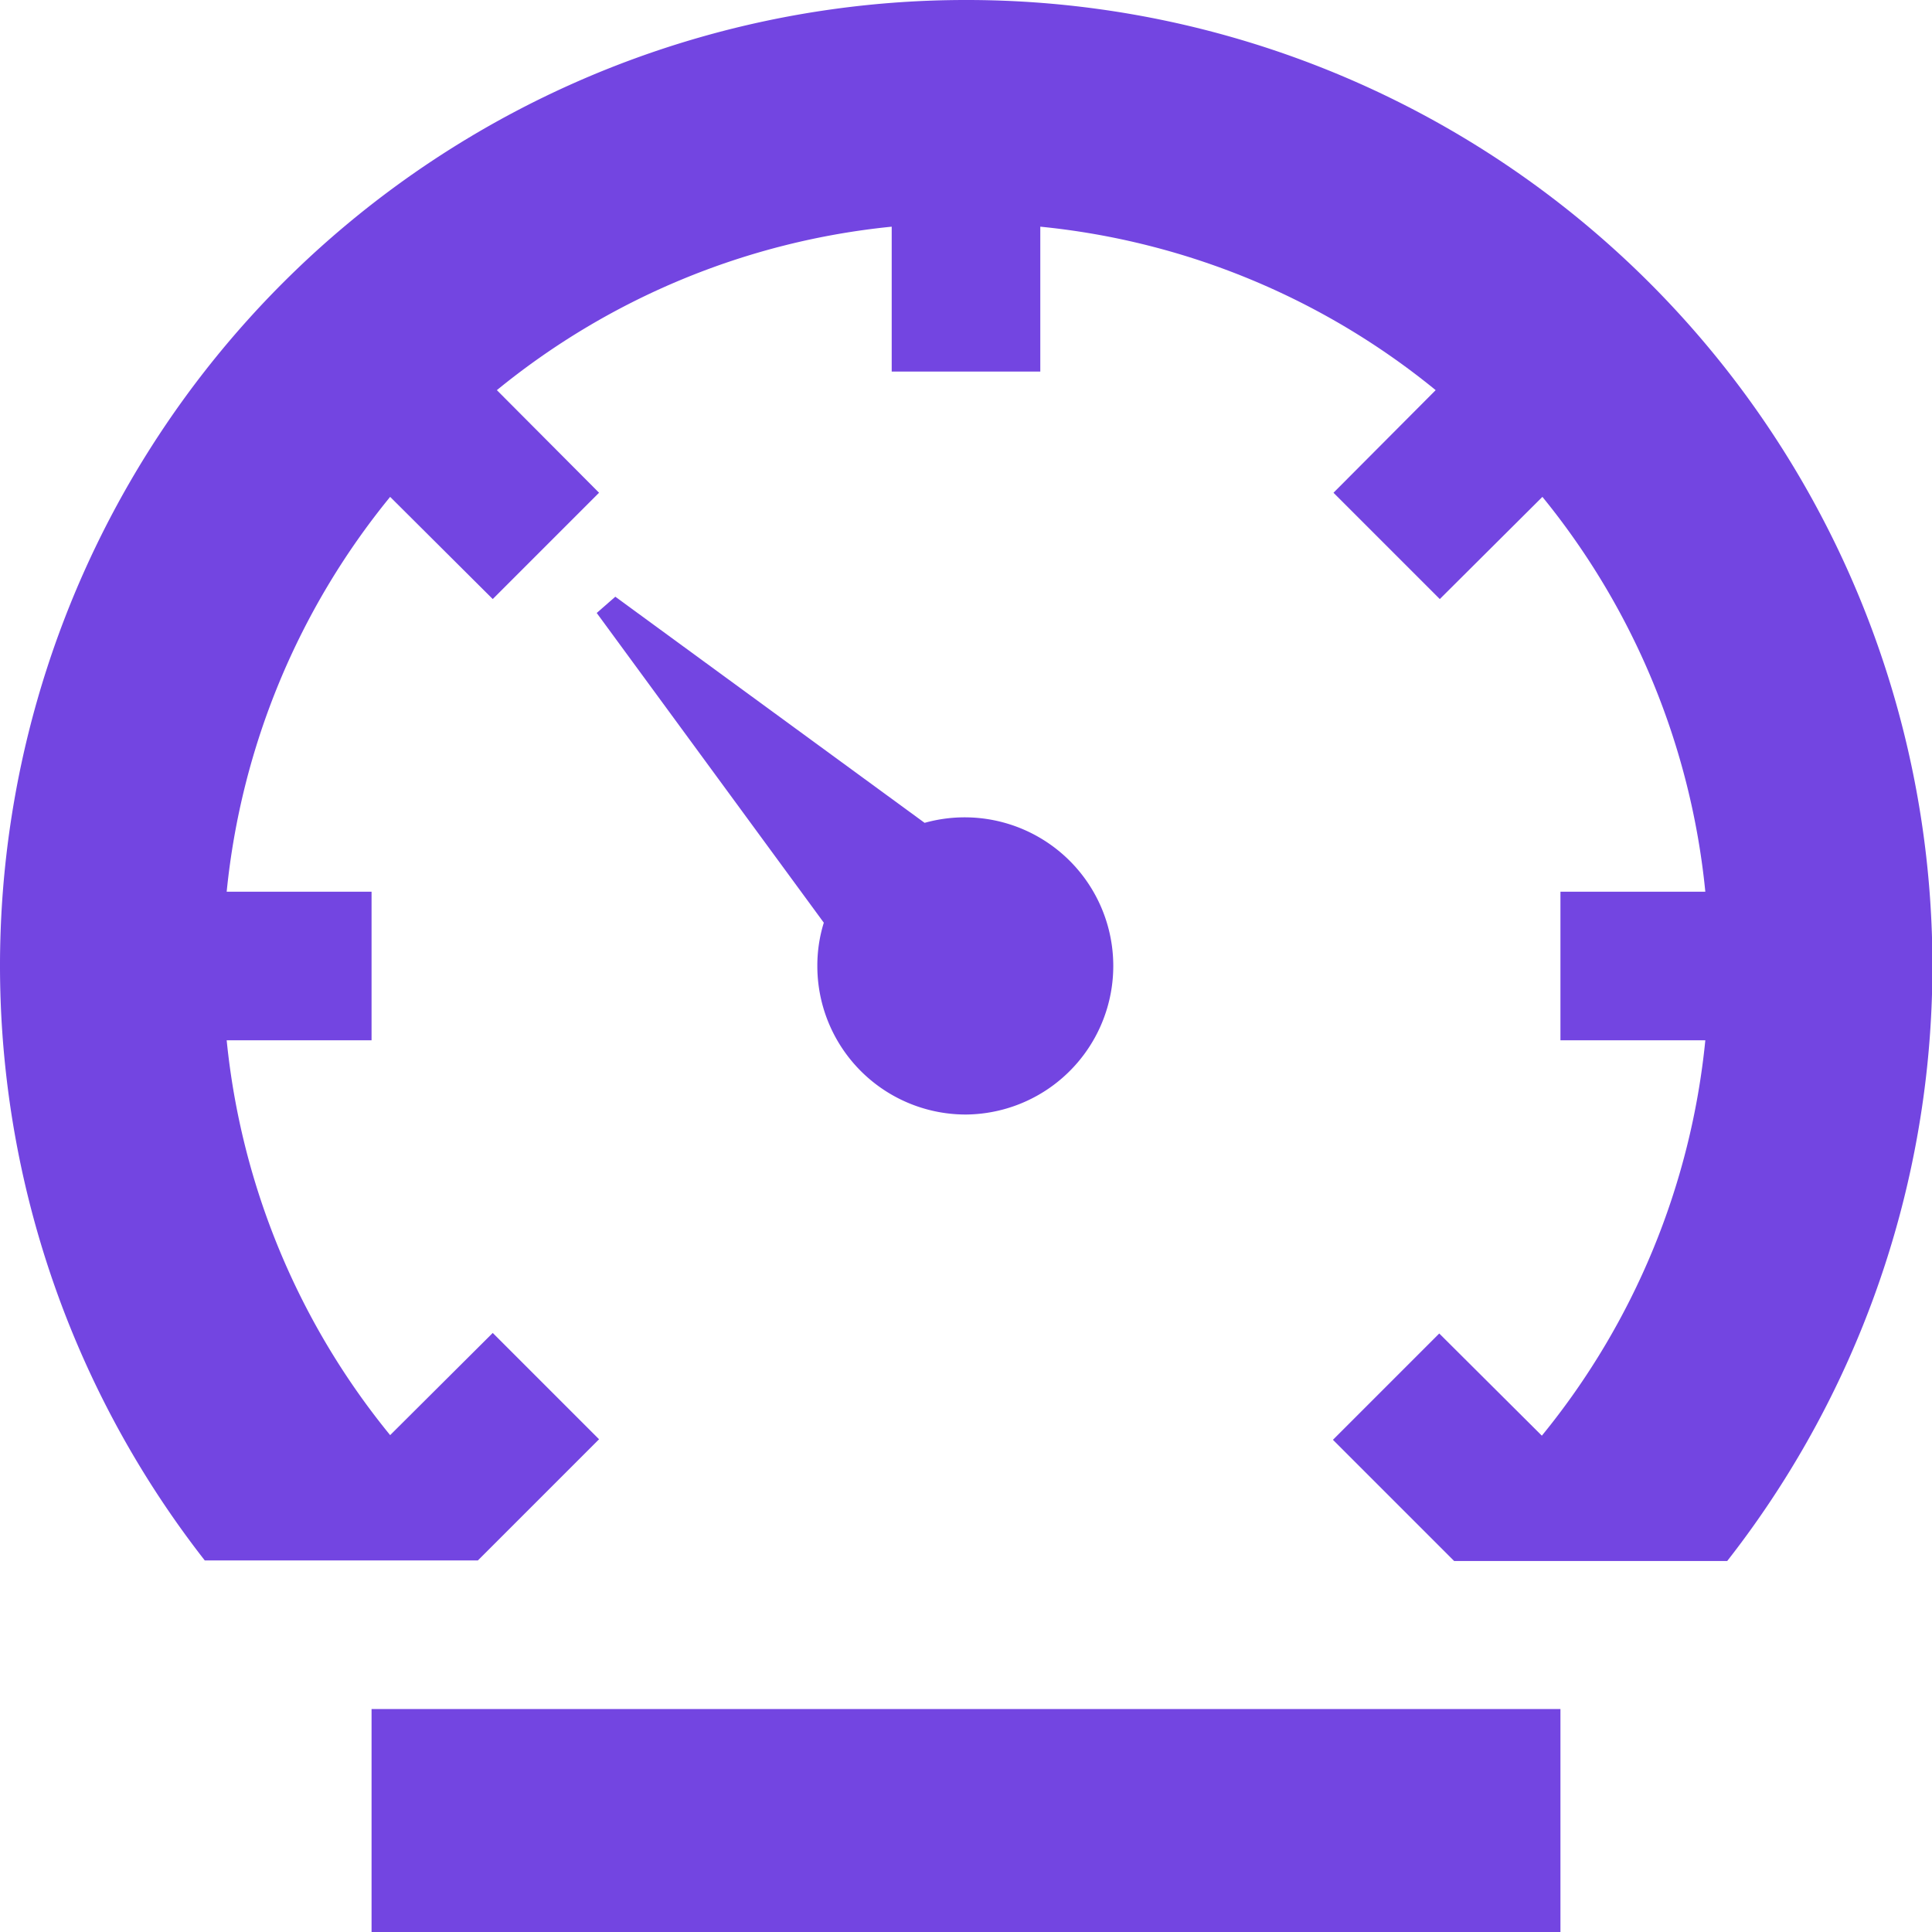 <svg xmlns="http://www.w3.org/2000/svg" width="14.029" height="14.029" viewBox="0 0 14.029 14.029">
  <g id="Icon_ionic-md-speedometer" data-name="Icon ionic-md-speedometer" transform="translate(-3.375 -3.375)">
    <path id="Path_10" data-name="Path 10" d="M9,29.25h8.633v1.619H9Z" transform="translate(-2.927 -13.465)" fill="#7345e1"/>
    <path id="Path_11" data-name="Path 11" d="M15.091,16.17a1.079,1.079,0,1,0-.3-2.118L12.545,12.41l-.135.118,1.649,2.249a1.053,1.053,0,0,0-.047.314A1.078,1.078,0,0,0,15.091,16.17Z" transform="translate(-4.702 -4.702)" fill="#7345e1"/>
    <path id="Path_12" data-name="Path 12" d="M10.39,3.375A7.013,7.013,0,0,0,4.862,14.706H6.845l.135-.135.745-.745-.772-.772-.745.742a5.375,5.375,0,0,1-1.187-2.867H6.073V9.85H5.021A5.375,5.375,0,0,1,6.208,6.983l.745.742.772-.772-.742-.745A5.375,5.375,0,0,1,9.85,5.021V6.073h1.079V5.021A5.375,5.375,0,0,1,13.8,6.208l-.742.745.772.772.745-.742A5.375,5.375,0,0,1,15.758,9.85H14.706v1.079h1.052A5.375,5.375,0,0,1,14.571,13.8l-.745-.742-.772.772.745.745.135.135h1.983A7.013,7.013,0,0,0,10.39,3.375Z" fill="#7345e1"/>
  </g>
</svg>

